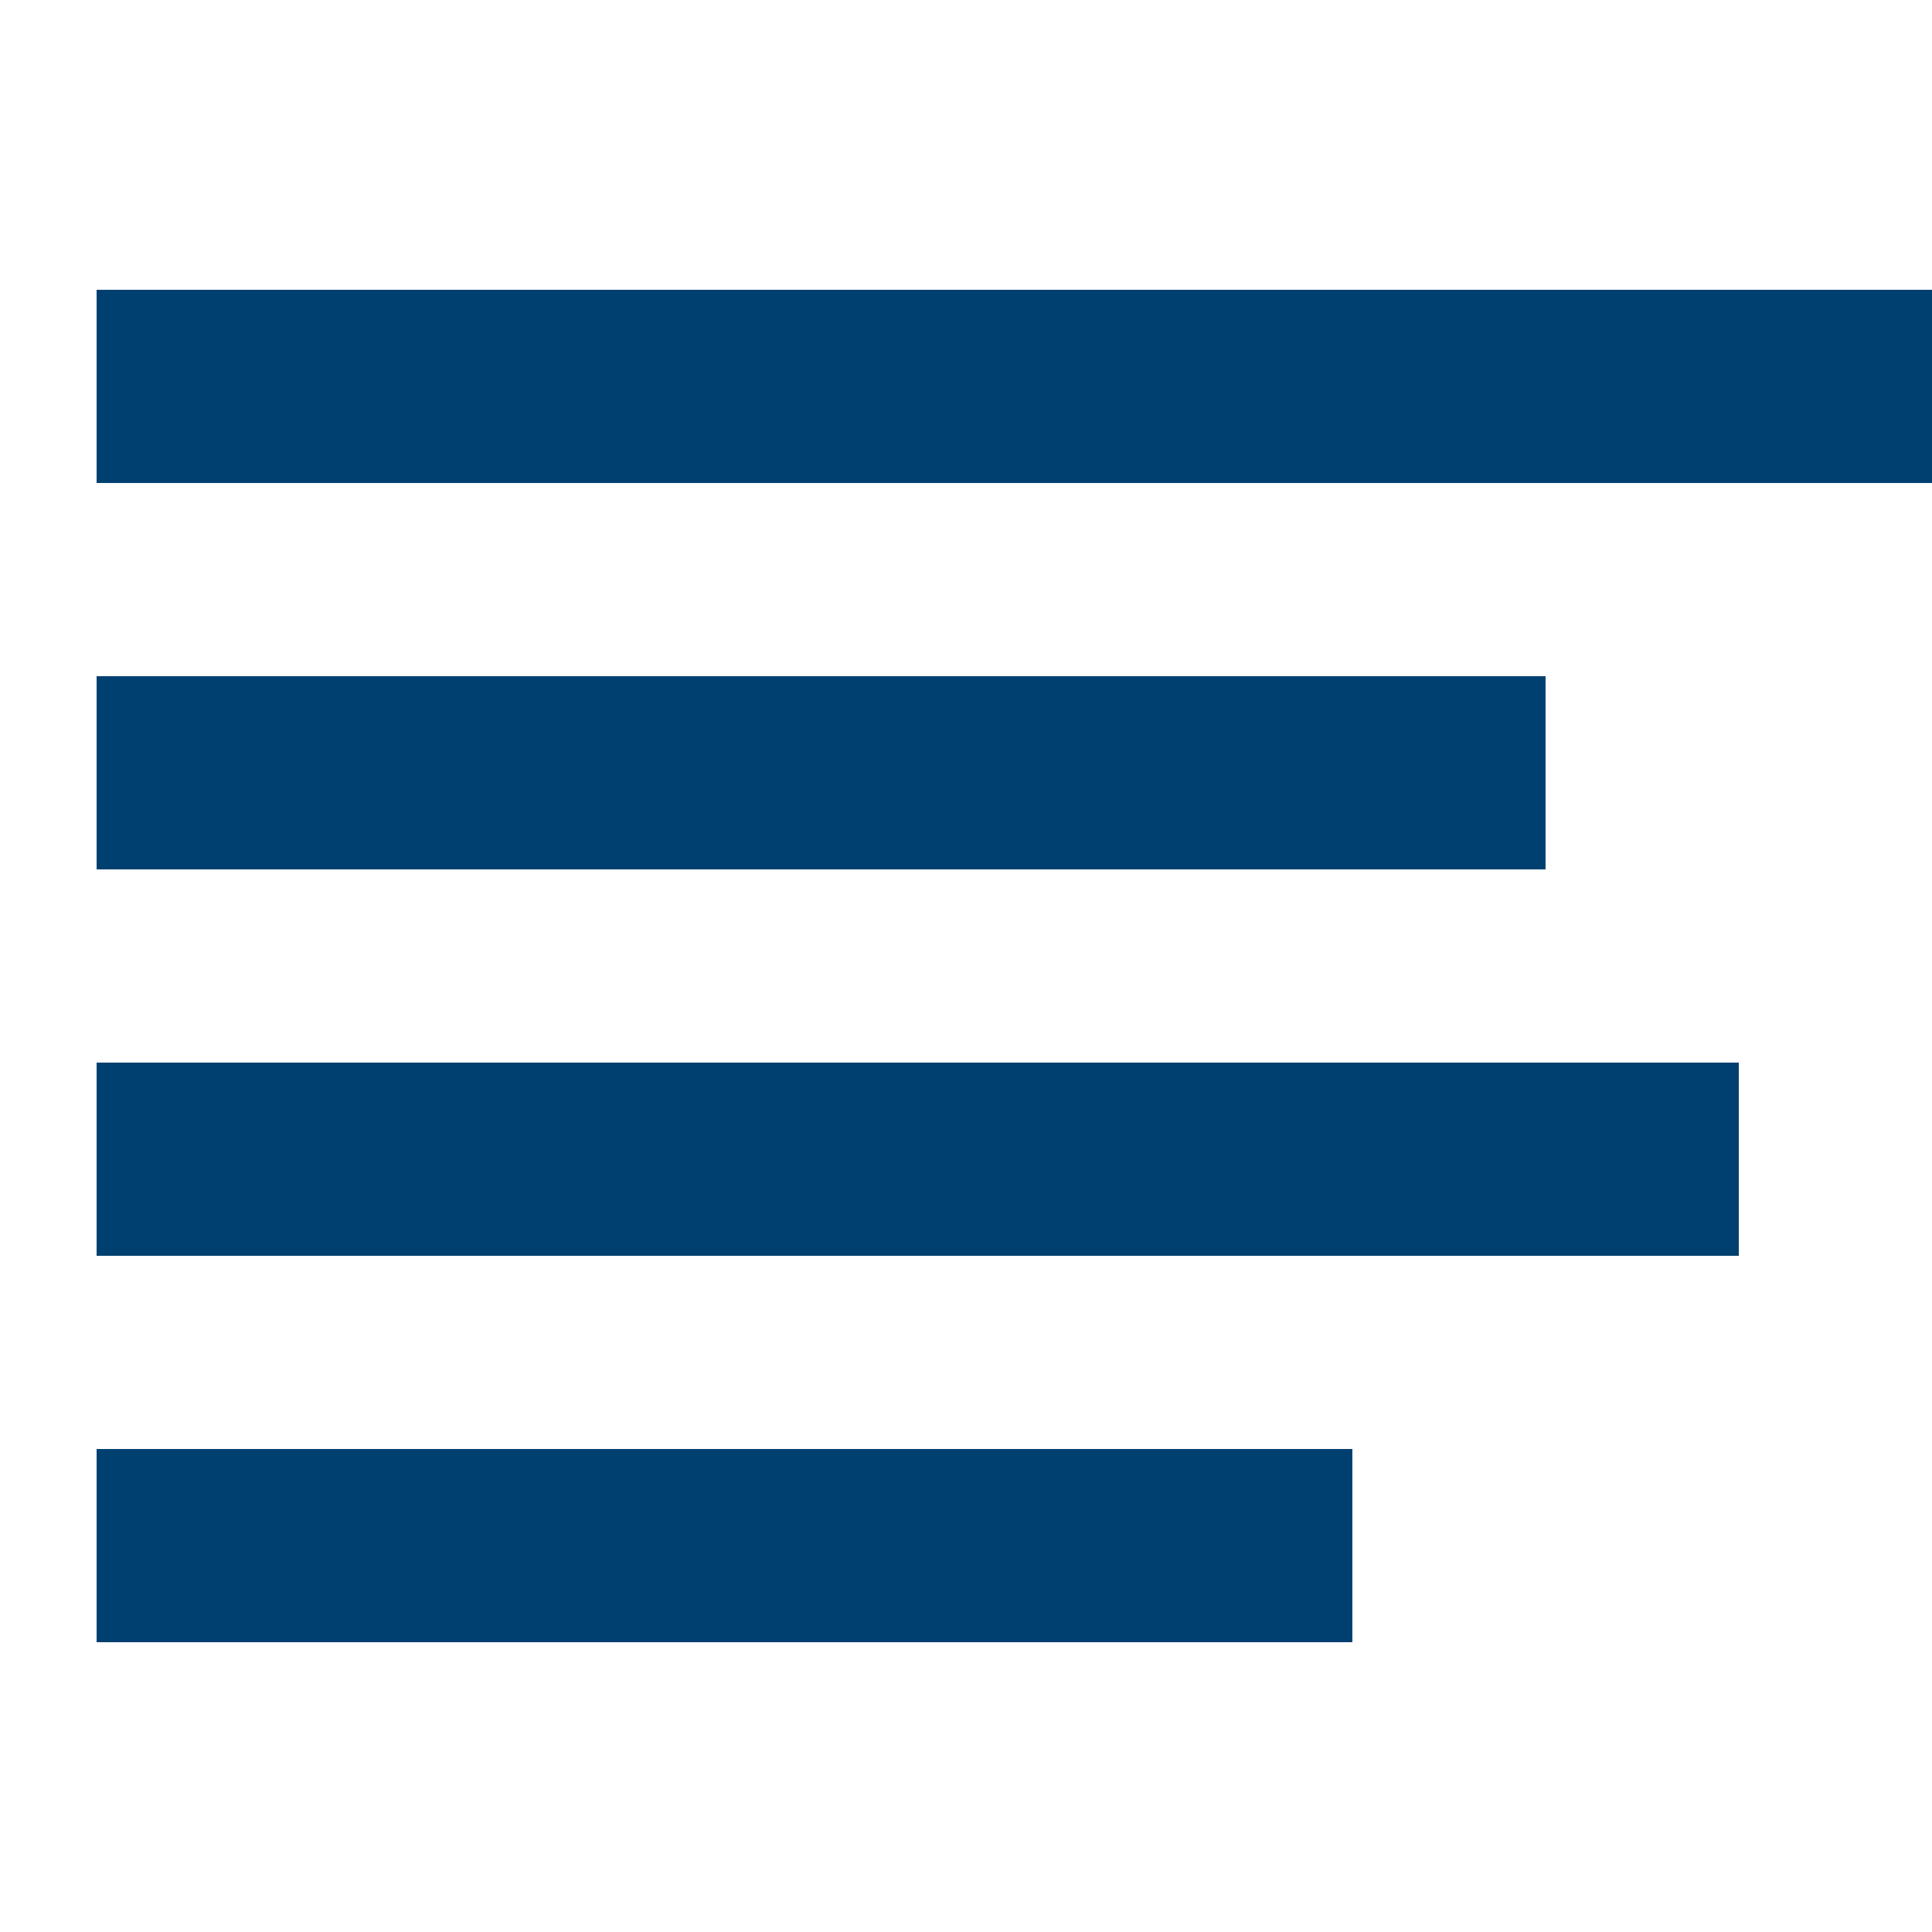 <?xml version="1.0" encoding="UTF-8"?><svg id="a" xmlns="http://www.w3.org/2000/svg" viewBox="0 0 40 40"><rect x="2" y="14" width="29.999" height="4" fill="#004070"/><rect x="2" y="22" width="34" height="4" fill="#004070"/><rect x="2" y="30" width="25.999" height="4" fill="#004070"/><rect x="2" y="6" width="38" height="4" fill="#004070"/></svg>